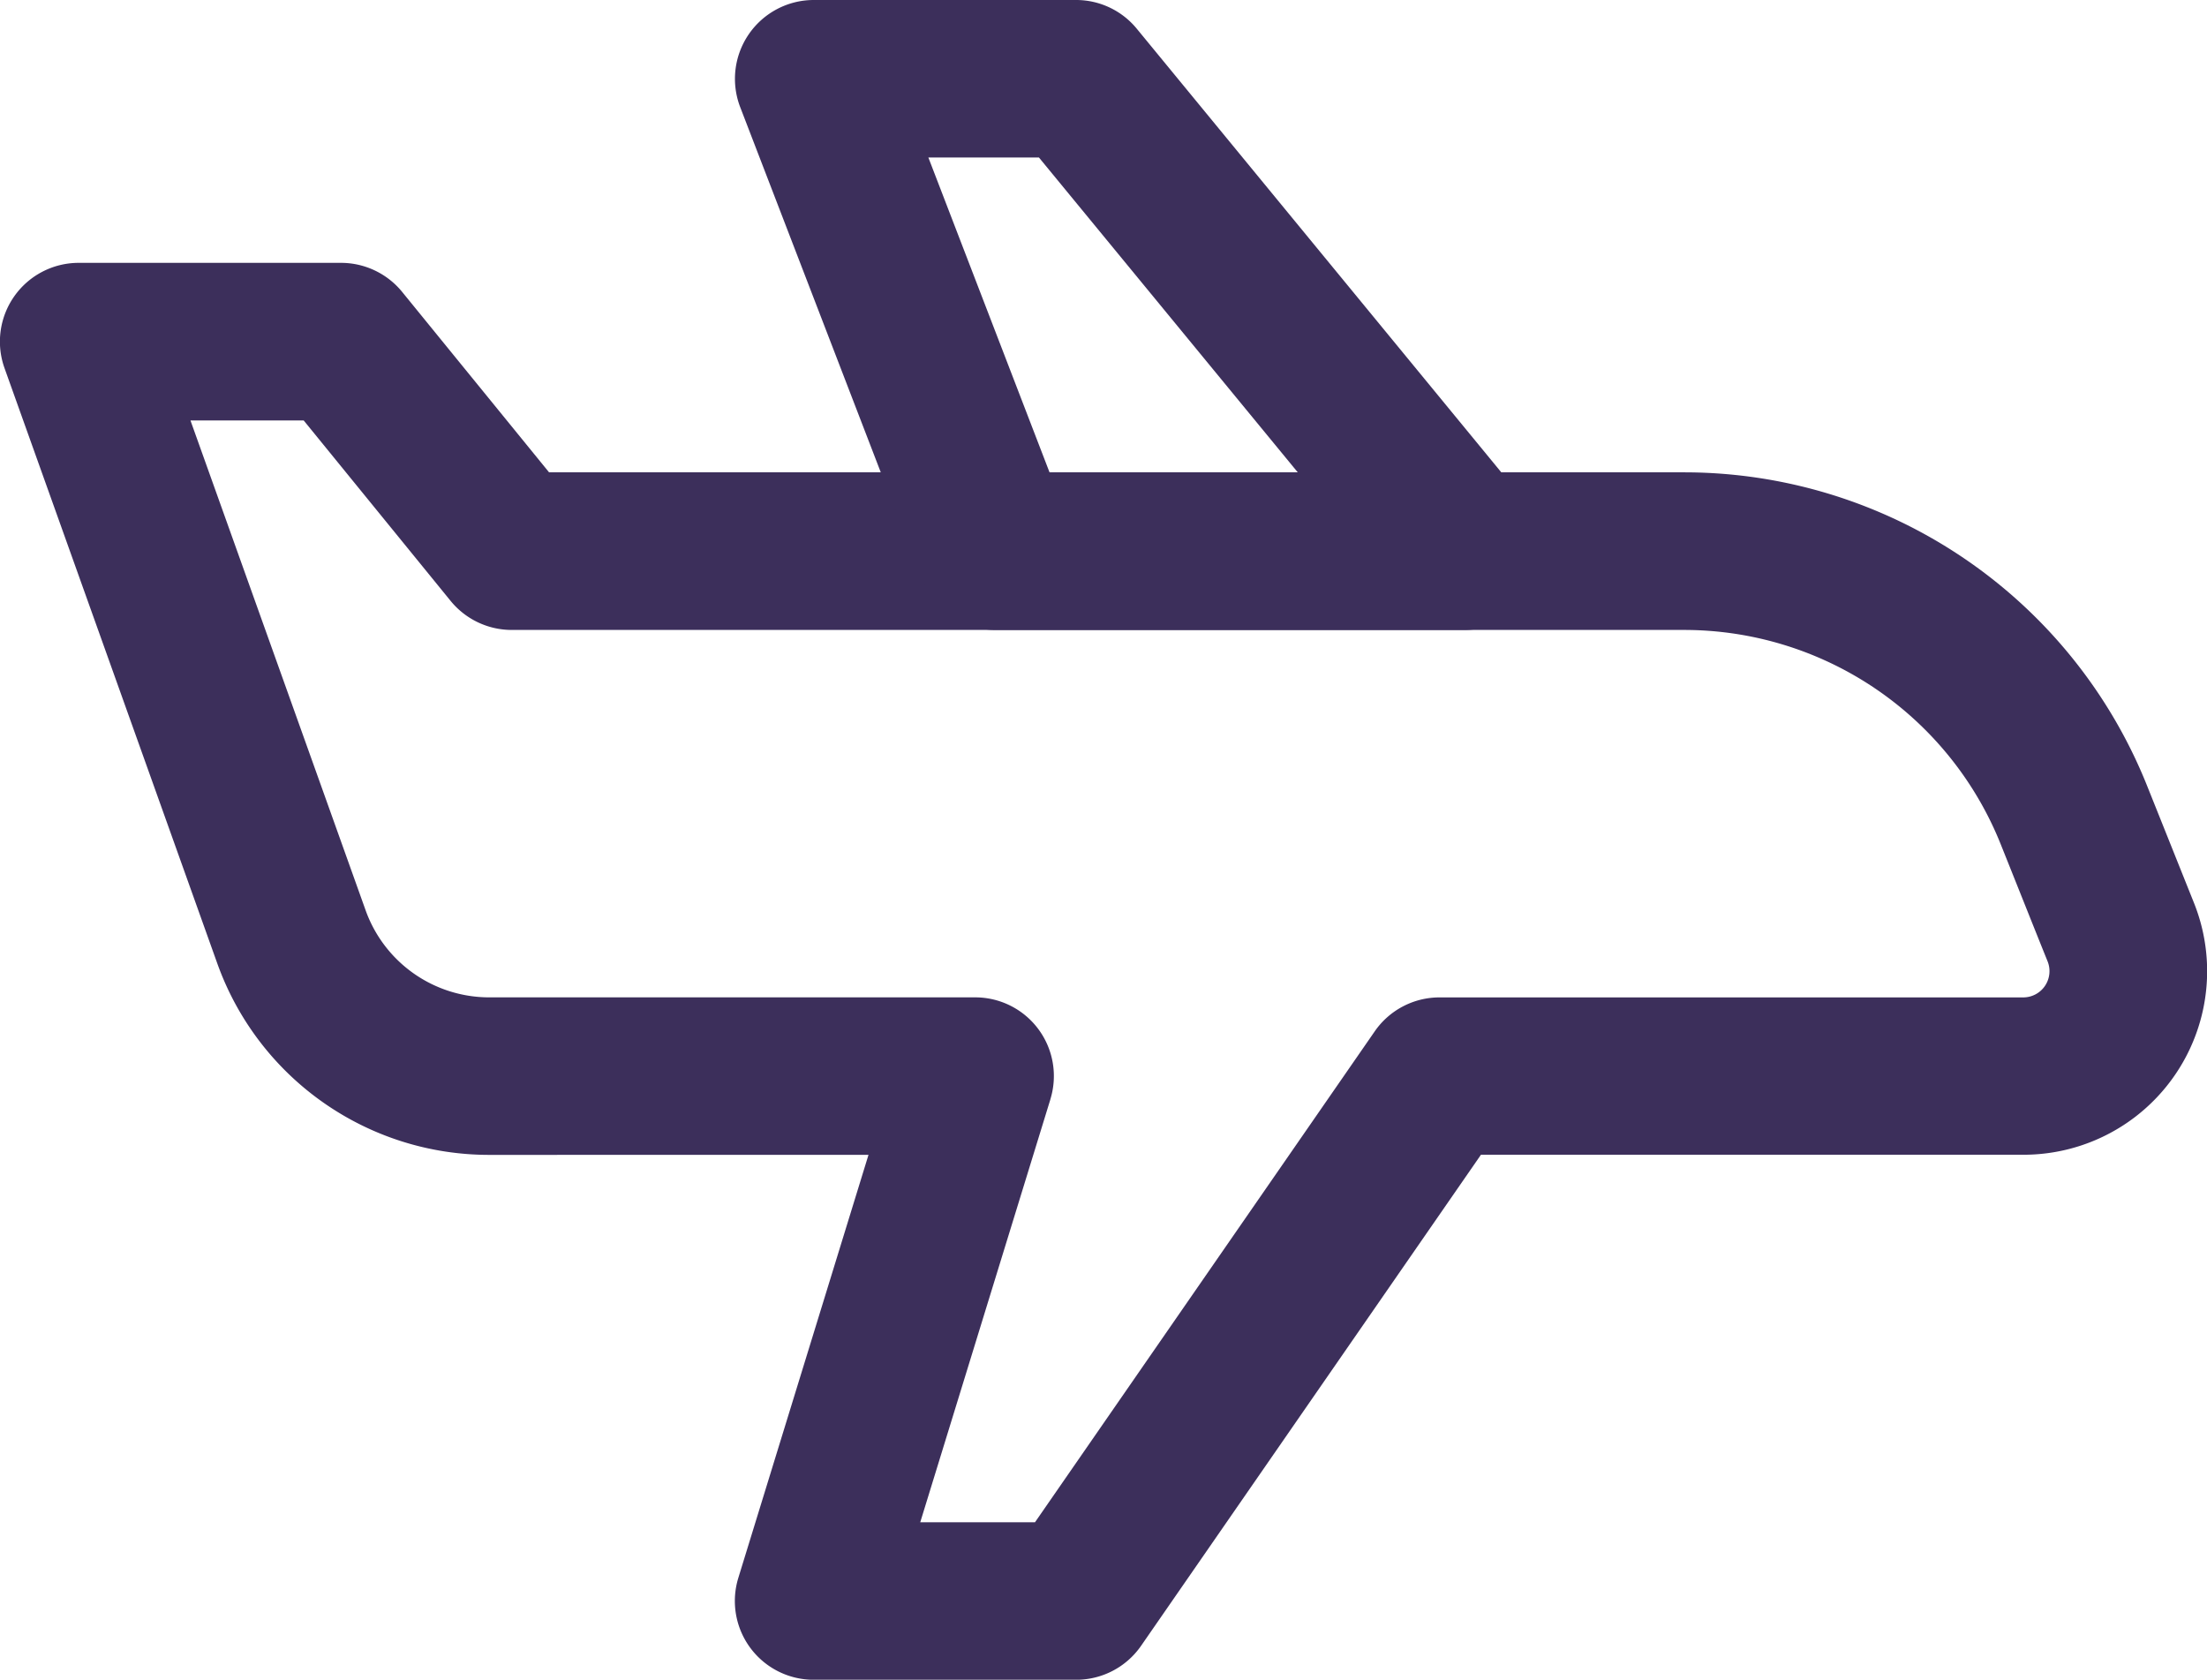 <?xml version="1.0" encoding="UTF-8"?>
<svg xmlns="http://www.w3.org/2000/svg" width="48.086" height="36.597" viewBox="0 0 48.086 36.597">
  <g id="Icon" transform="translate(-1.25 -4)">
    <path id="Path_11" data-name="Path 11" d="M20.173,25.936l-2.836,9.216a1.716,1.716,0,0,0,1.64,2.221H24.7a1.719,1.719,0,0,0,1.411-.739l7.406-10.7H45.334a4,4,0,0,0,3.717-5.49c-.318-.794-.668-1.67-1.02-2.548a10.865,10.865,0,0,0-10.087-6.83H13.213l-3.2-3.93a1.719,1.719,0,0,0-1.331-.634H2.965A1.716,1.716,0,0,0,1.35,8.8s2.976,8.324,4.634,12.965a6.288,6.288,0,0,0,5.922,4.172Zm3.962-1.21a1.714,1.714,0,0,0-1.64-2.221H11.907a2.86,2.86,0,0,1-2.692-1.9L5.4,9.936H7.867l3.2,3.93A1.719,1.719,0,0,0,12.4,14.5H37.943a7.43,7.43,0,0,1,6.9,4.673c.352.878.7,1.754,1.02,2.548a.572.572,0,0,1-.531.785H32.614a1.716,1.716,0,0,0-1.411.739L23.8,33.942H21.3l2.836-9.216Z" transform="translate(0 3.225)" fill="#3c2f5b" fill-rule="evenodd"></path>
    <path id="Path_12" data-name="Path 12" d="M12.328,16.626a1.718,1.718,0,0,0,1.6,1.1H24.147a1.715,1.715,0,0,0,1.324-2.8L17.008,4.627A1.709,1.709,0,0,0,15.684,4H9.966a1.718,1.718,0,0,0-1.6,2.333Zm2.779-2.333L12.466,7.431h2.409l5.641,6.862Z" transform="translate(9.011)" fill="#3c2f5b" fill-rule="evenodd"></path>
  </g>
</svg>
